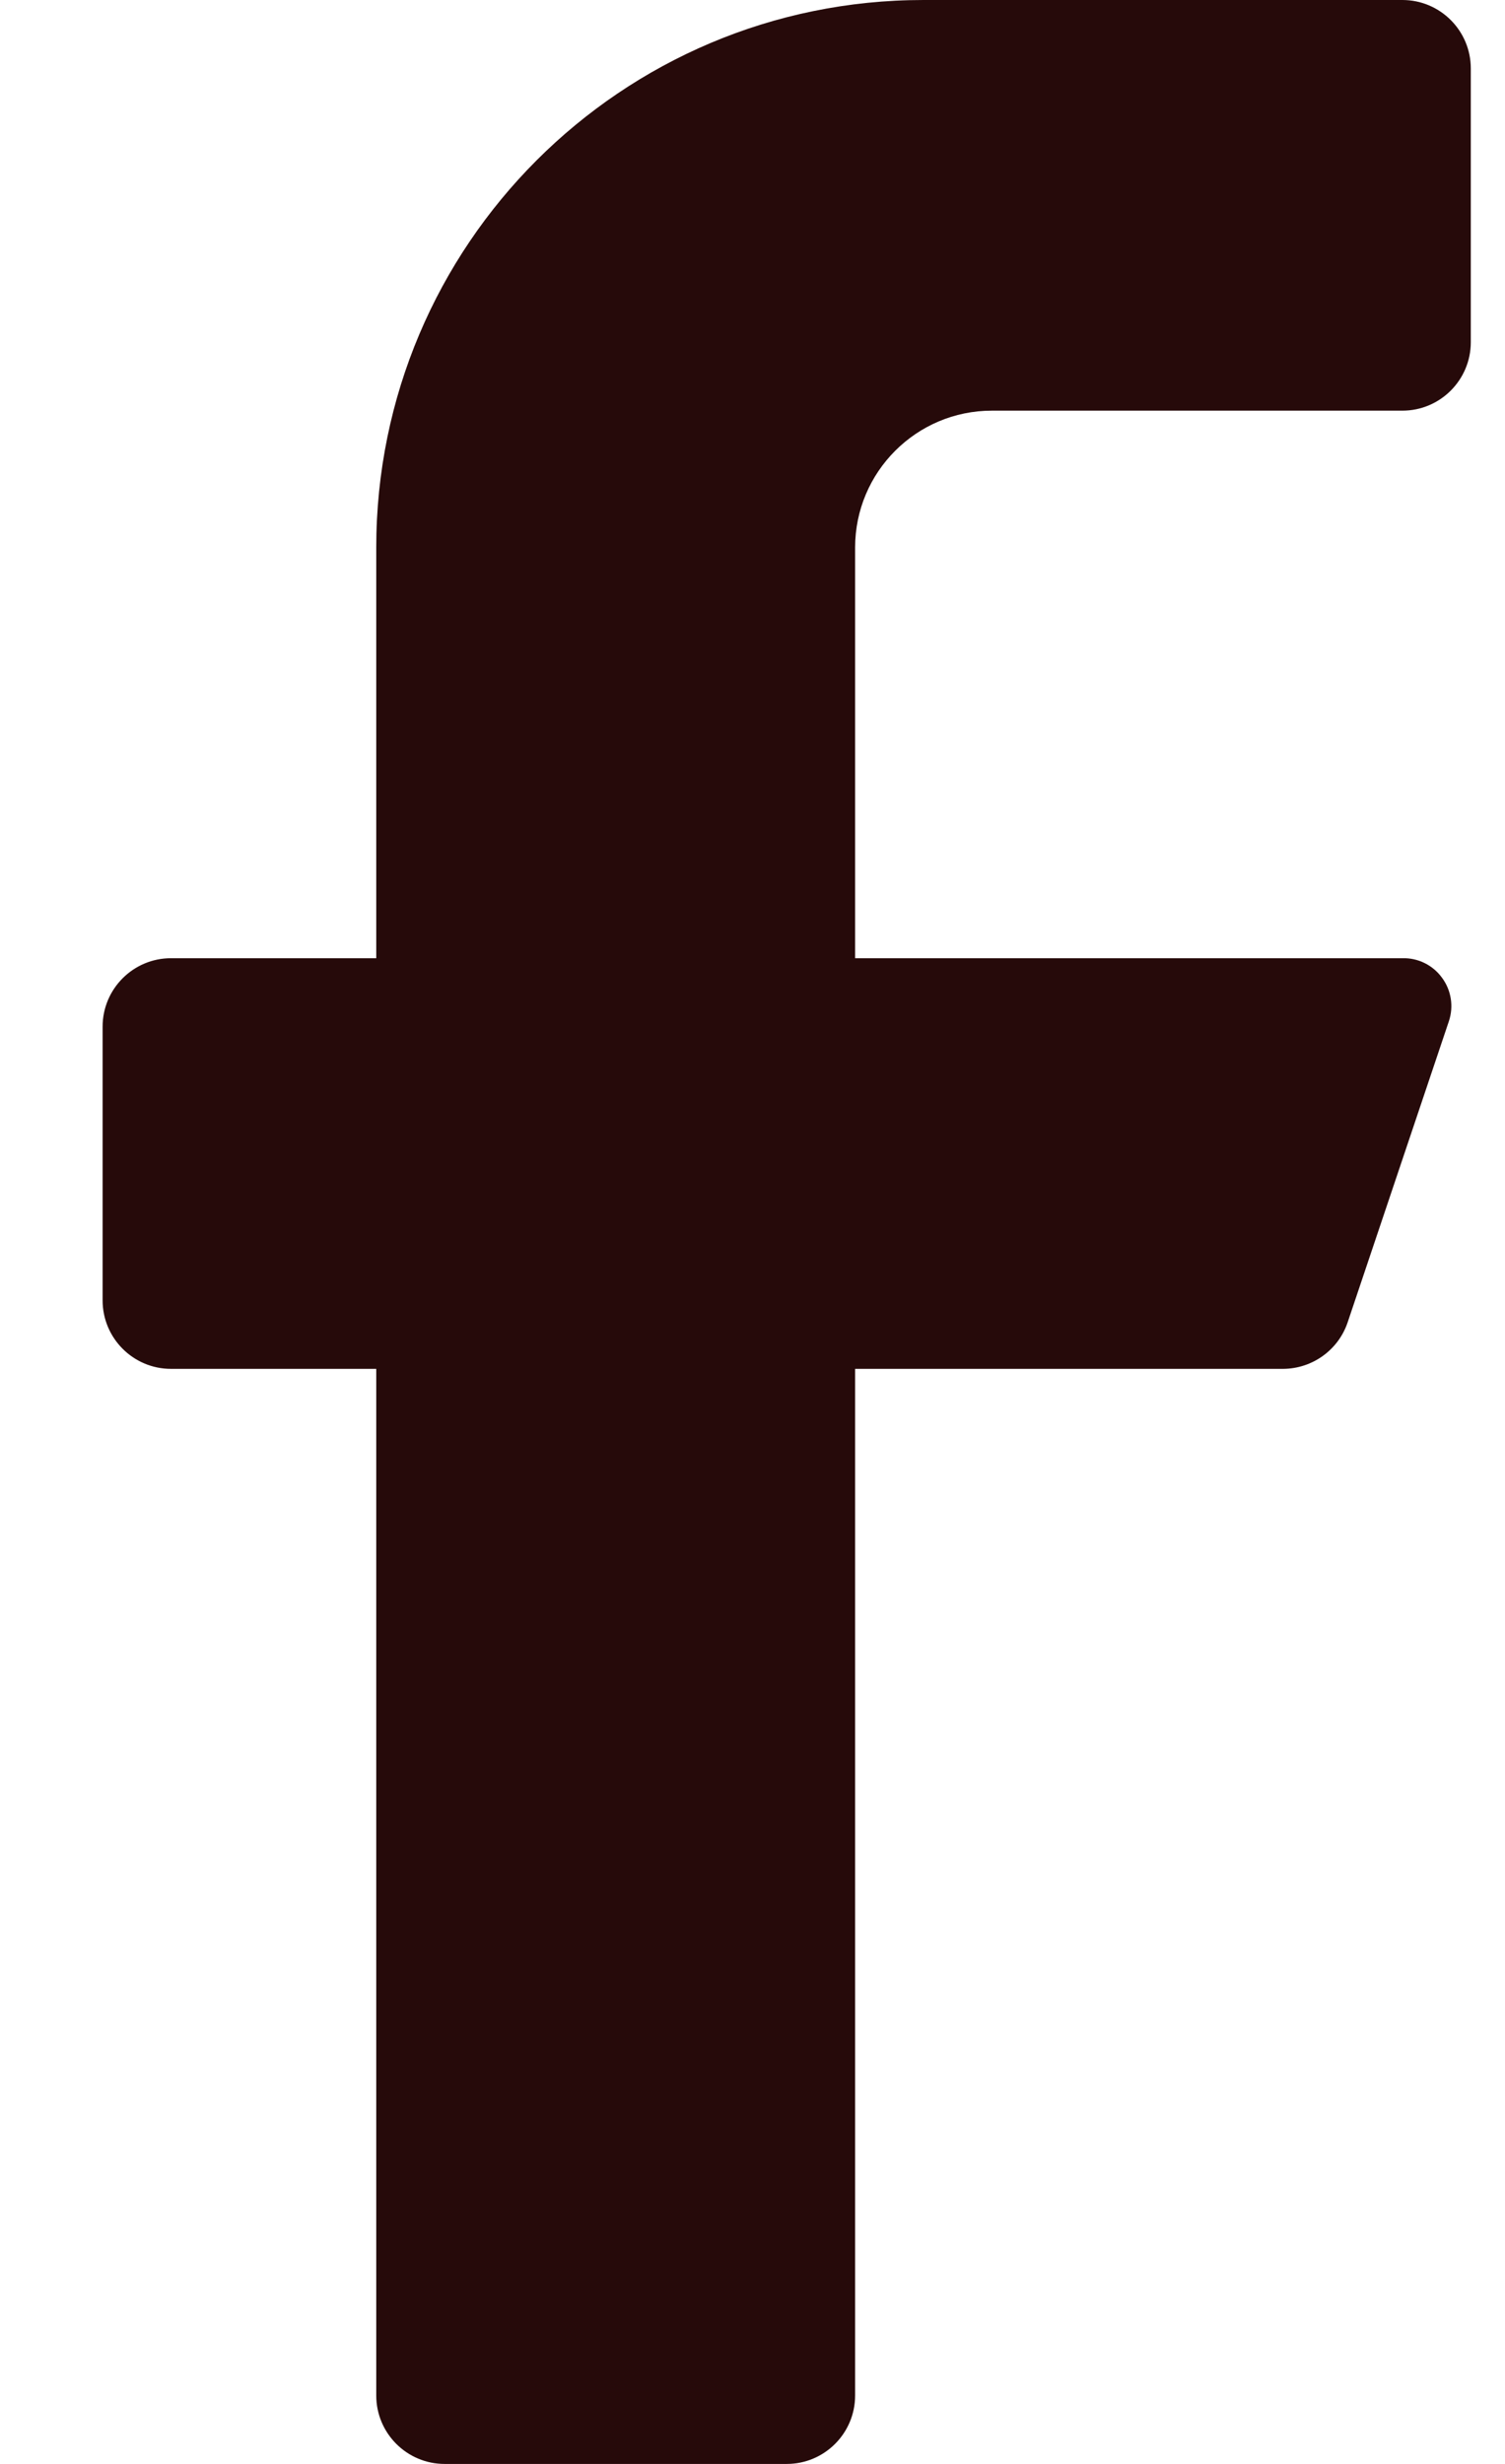 <svg width="11" height="18" viewBox="0 0 11 18" fill="none" xmlns="http://www.w3.org/2000/svg">
<path d="M10.25 3H7.25C6.698 3 6.25 3.448 6.25 4V7H10.25C10.364 6.997 10.472 7.05 10.539 7.142C10.607 7.233 10.626 7.352 10.59 7.46L9.85 9.66C9.782 9.862 9.593 9.998 9.38 10H6.25V17.5C6.25 17.776 6.026 18 5.75 18H3.25C2.974 18 2.75 17.776 2.75 17.5V10H1.25C0.974 10 0.75 9.776 0.75 9.5V7.5C0.75 7.224 0.974 7 1.25 7H2.75V4C2.75 1.791 4.541 0 6.75 0H10.25C10.526 0 10.75 0.224 10.75 0.5V2.5C10.75 2.776 10.526 3 10.25 3Z" fill="#260A0A"/>
</svg>
